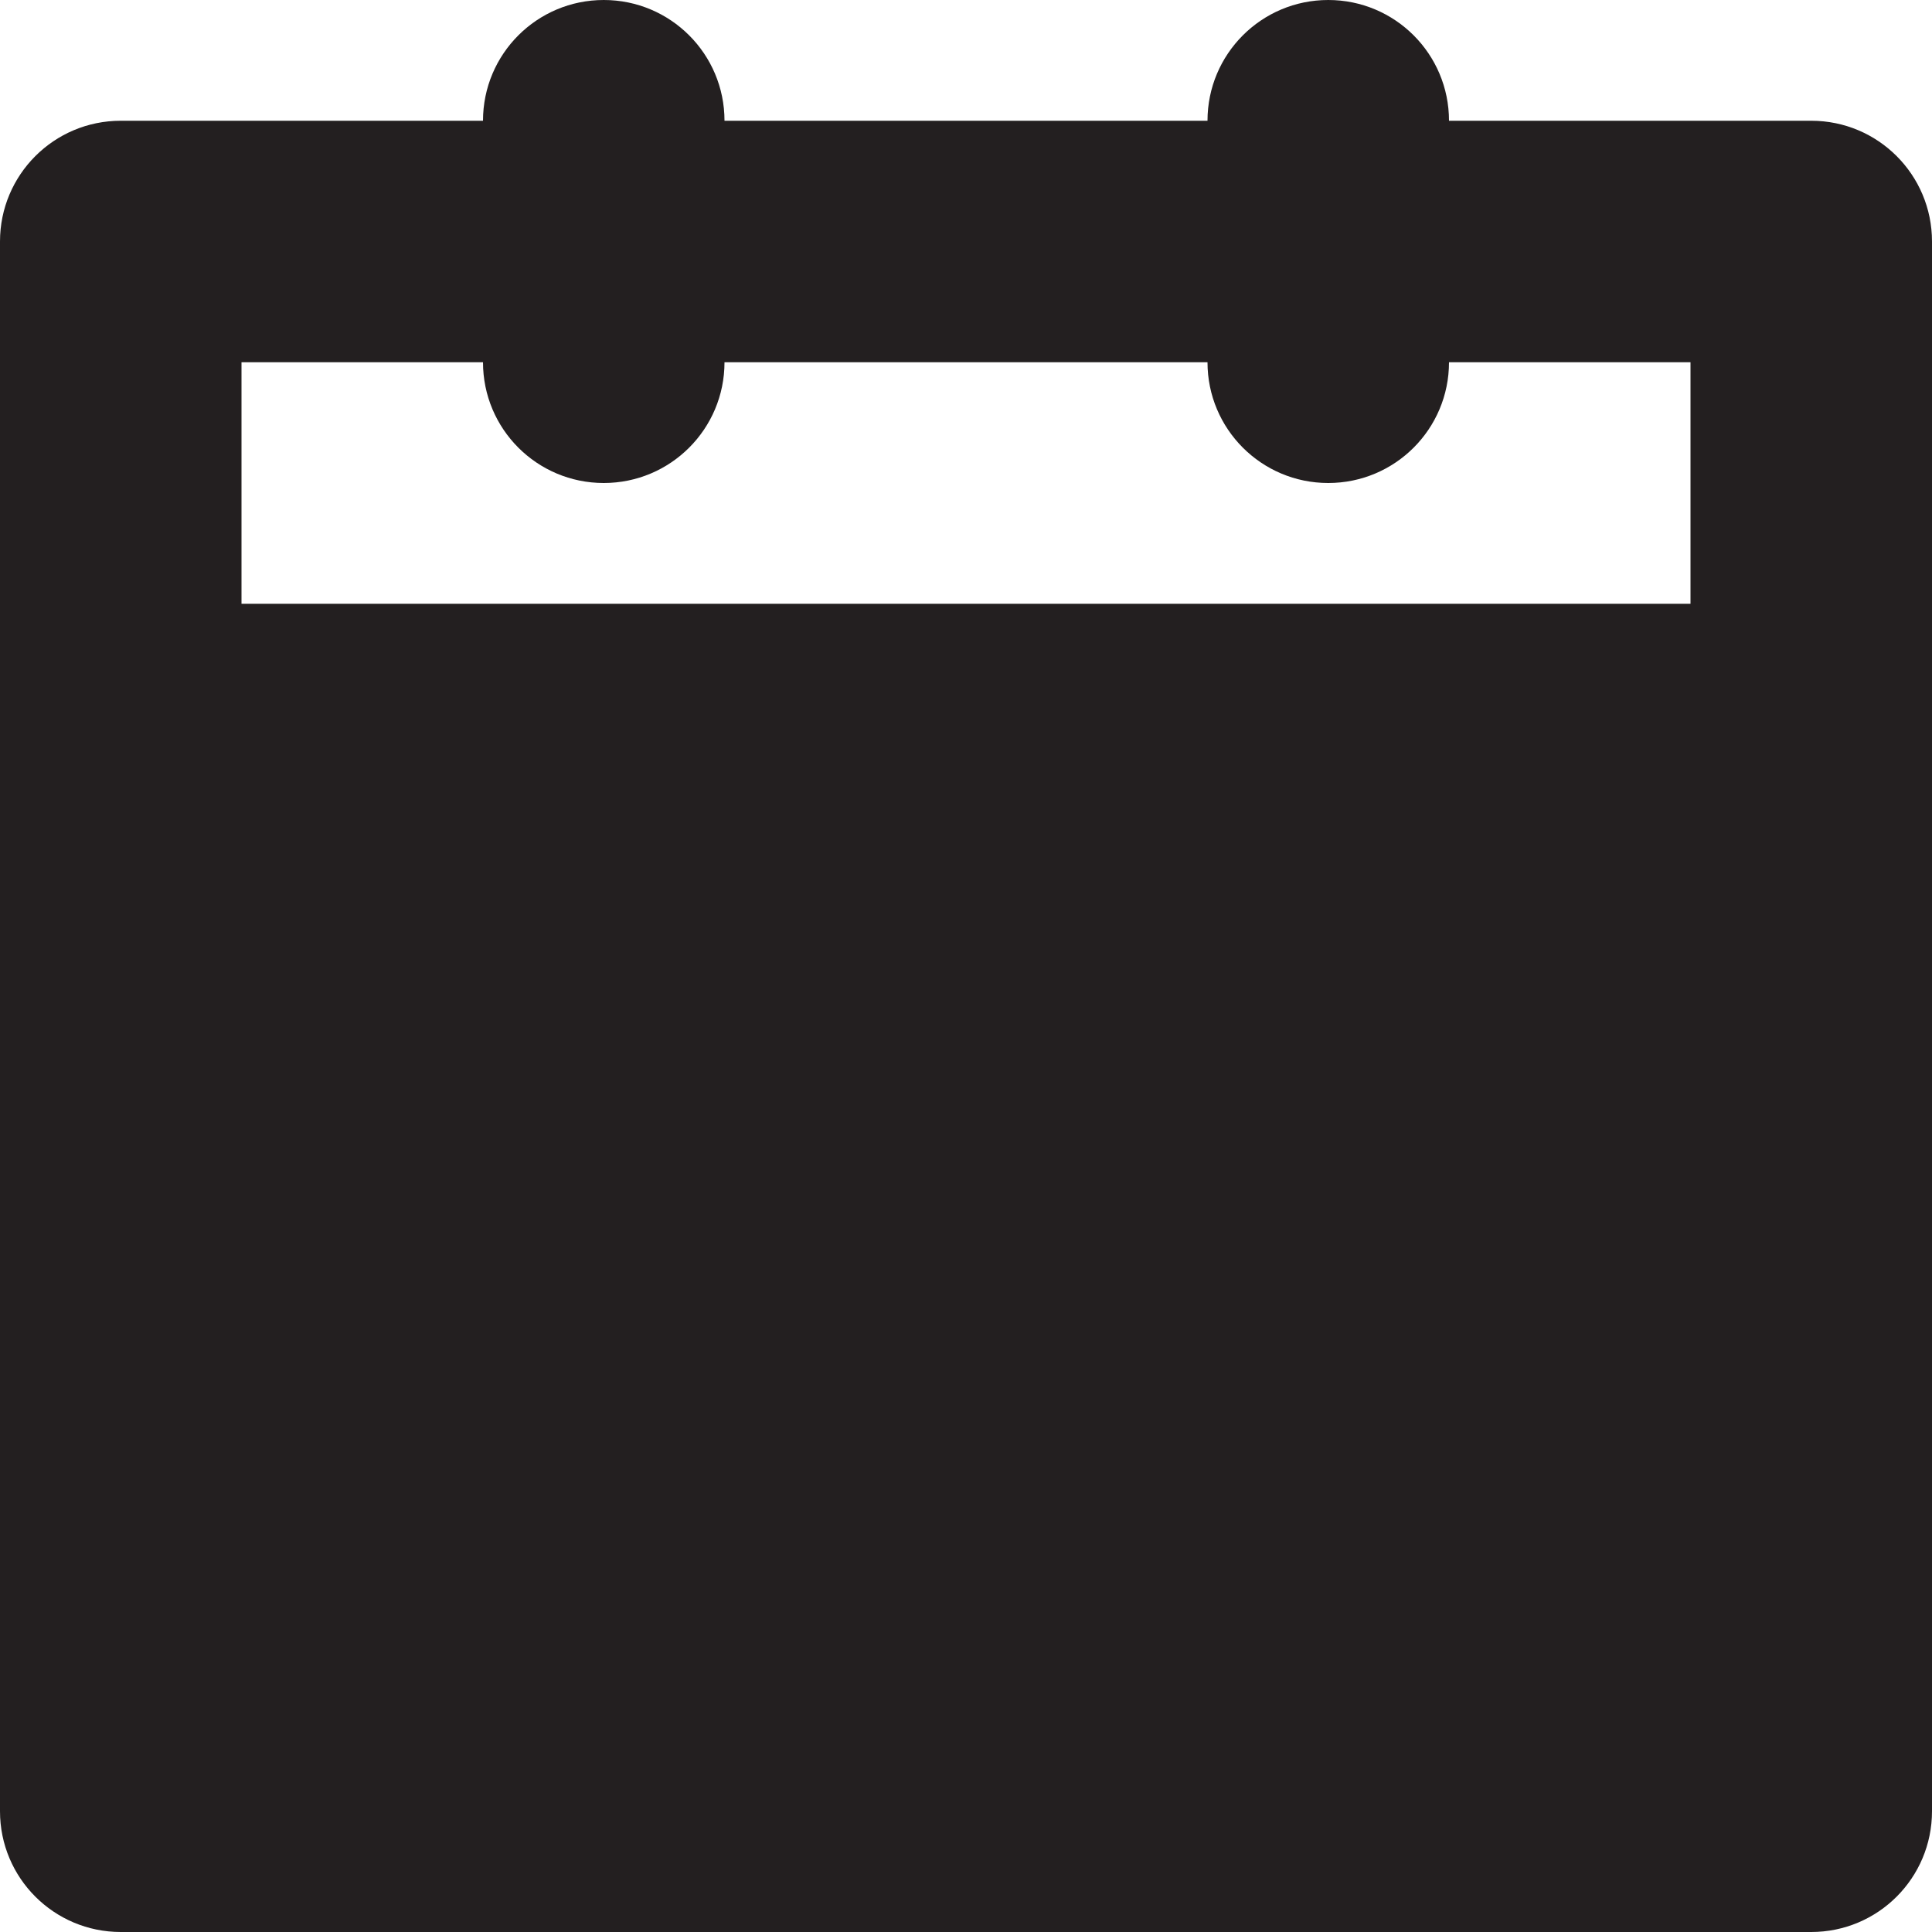 <?xml version="1.0" encoding="utf-8"?>
<!DOCTYPE svg PUBLIC "-//W3C//DTD SVG 1.0//EN" "http://www.w3.org/TR/2001/REC-SVG-20010904/DTD/svg10.dtd">
<svg version="1.0" id="Layer_1" xmlns="http://www.w3.org/2000/svg" xmlns:xlink="http://www.w3.org/1999/xlink" 
	 width="800px" height="800px" viewBox="0 0 64 64" enable-background="new 0 0 64 64" xml:space="preserve">
<path fill="#231F20" d="M60,4H48c0-2.211-1.789-4-4-4s-4,1.789-4,4H24c0-2.211-1.789-4-4-4s-4,1.789-4,4H4C1.789,4,0,5.789,0,8v52
	c0,2.211,1.789,4,4,4h56c2.211,0,4-1.789,4-4V8C64,5.789,62.211,4,60,4z M8,12h8c0,2.211,1.789,4,4,4s4-1.789,4-4h16
	c0,2.211,1.789,4,4,4s4-1.789,4-4h8v8H8V12z"/>
</svg>